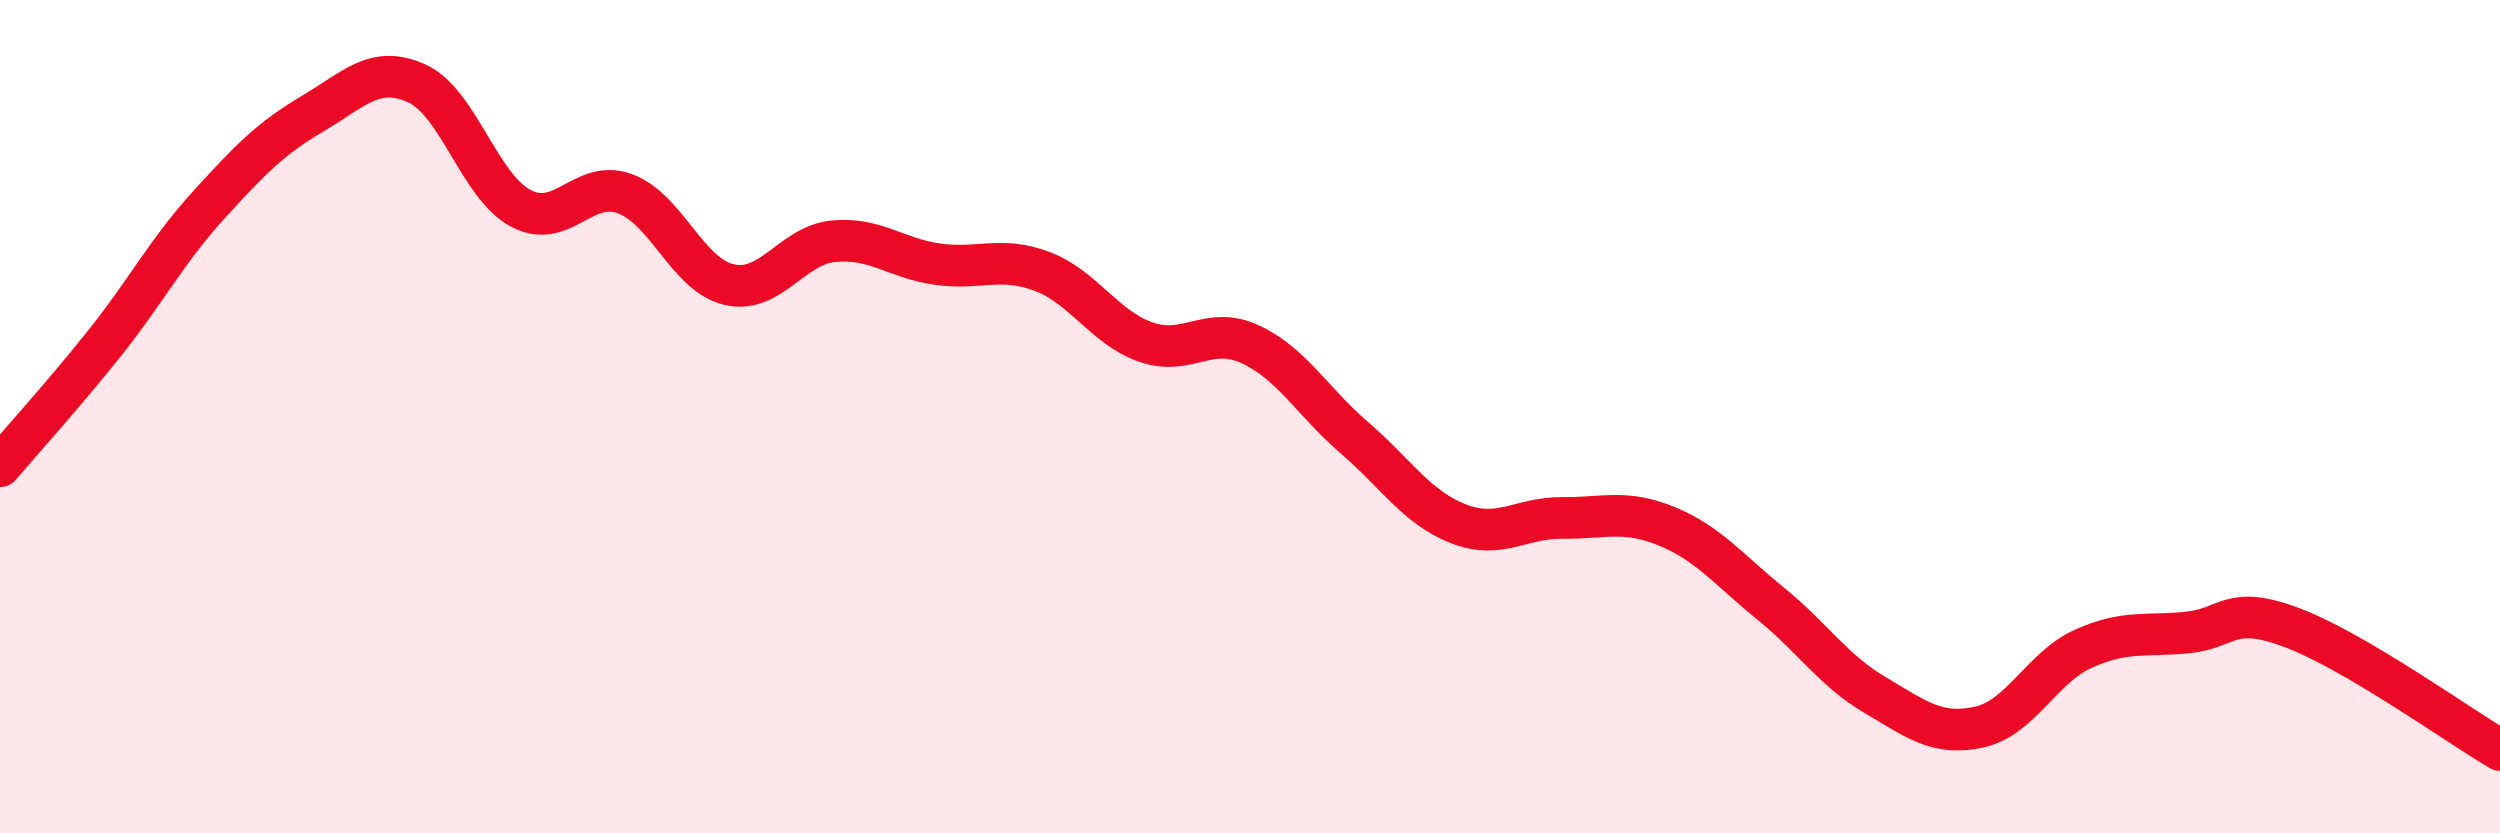 
    <svg width="60" height="20" viewBox="0 0 60 20" xmlns="http://www.w3.org/2000/svg">
      <path
        d="M 0,11.19 C 0.5,10.6 1.5,9.5 2.5,8.25 C 3.5,7 4,6.03 5,4.93 C 6,3.83 6.5,3.32 7.5,2.73 C 8.5,2.14 9,1.55 10,2 C 11,2.45 11.5,4.47 12.5,5 C 13.5,5.53 14,4.28 15,4.65 C 16,5.02 16.5,6.6 17.5,6.83 C 18.5,7.06 19,5.89 20,5.79 C 21,5.69 21.5,6.2 22.5,6.34 C 23.5,6.48 24,6.14 25,6.51 C 26,6.88 26.5,7.86 27.5,8.21 C 28.5,8.56 29,7.8 30,8.26 C 31,8.72 31.5,9.64 32.5,10.5 C 33.5,11.36 34,12.18 35,12.57 C 36,12.96 36.5,12.42 37.5,12.43 C 38.5,12.44 39,12.22 40,12.63 C 41,13.04 41.5,13.68 42.5,14.49 C 43.5,15.3 44,16.09 45,16.68 C 46,17.27 46.5,17.67 47.5,17.45 C 48.5,17.23 49,16.02 50,15.57 C 51,15.12 51.5,15.28 52.5,15.18 C 53.5,15.08 53.5,14.5 55,15.06 C 56.5,15.62 59,17.41 60,18L60 20L0 20Z"
        fill="#EB0A25"
        opacity="0.1"
        stroke-linecap="round"
        stroke-linejoin="round"
      />
      <path
        d="M 0,11.19 C 0.5,10.6 1.5,9.5 2.5,8.25 C 3.5,7 4,6.03 5,4.93 C 6,3.83 6.5,3.32 7.5,2.73 C 8.5,2.14 9,1.55 10,2 C 11,2.45 11.5,4.47 12.5,5 C 13.5,5.53 14,4.28 15,4.65 C 16,5.02 16.5,6.6 17.5,6.83 C 18.5,7.06 19,5.89 20,5.79 C 21,5.69 21.5,6.2 22.5,6.34 C 23.5,6.48 24,6.14 25,6.51 C 26,6.88 26.5,7.86 27.5,8.21 C 28.5,8.56 29,7.8 30,8.26 C 31,8.72 31.5,9.64 32.5,10.5 C 33.5,11.36 34,12.18 35,12.57 C 36,12.96 36.5,12.42 37.5,12.43 C 38.5,12.44 39,12.22 40,12.63 C 41,13.04 41.5,13.68 42.5,14.49 C 43.5,15.3 44,16.09 45,16.68 C 46,17.27 46.5,17.67 47.5,17.45 C 48.5,17.23 49,16.02 50,15.57 C 51,15.12 51.5,15.28 52.5,15.18 C 53.5,15.08 53.5,14.5 55,15.06 C 56.5,15.62 59,17.41 60,18"
        stroke="#EB0A25"
        stroke-width="1"
        fill="none"
        stroke-linecap="round"
        stroke-linejoin="round"
      />
    </svg>
  